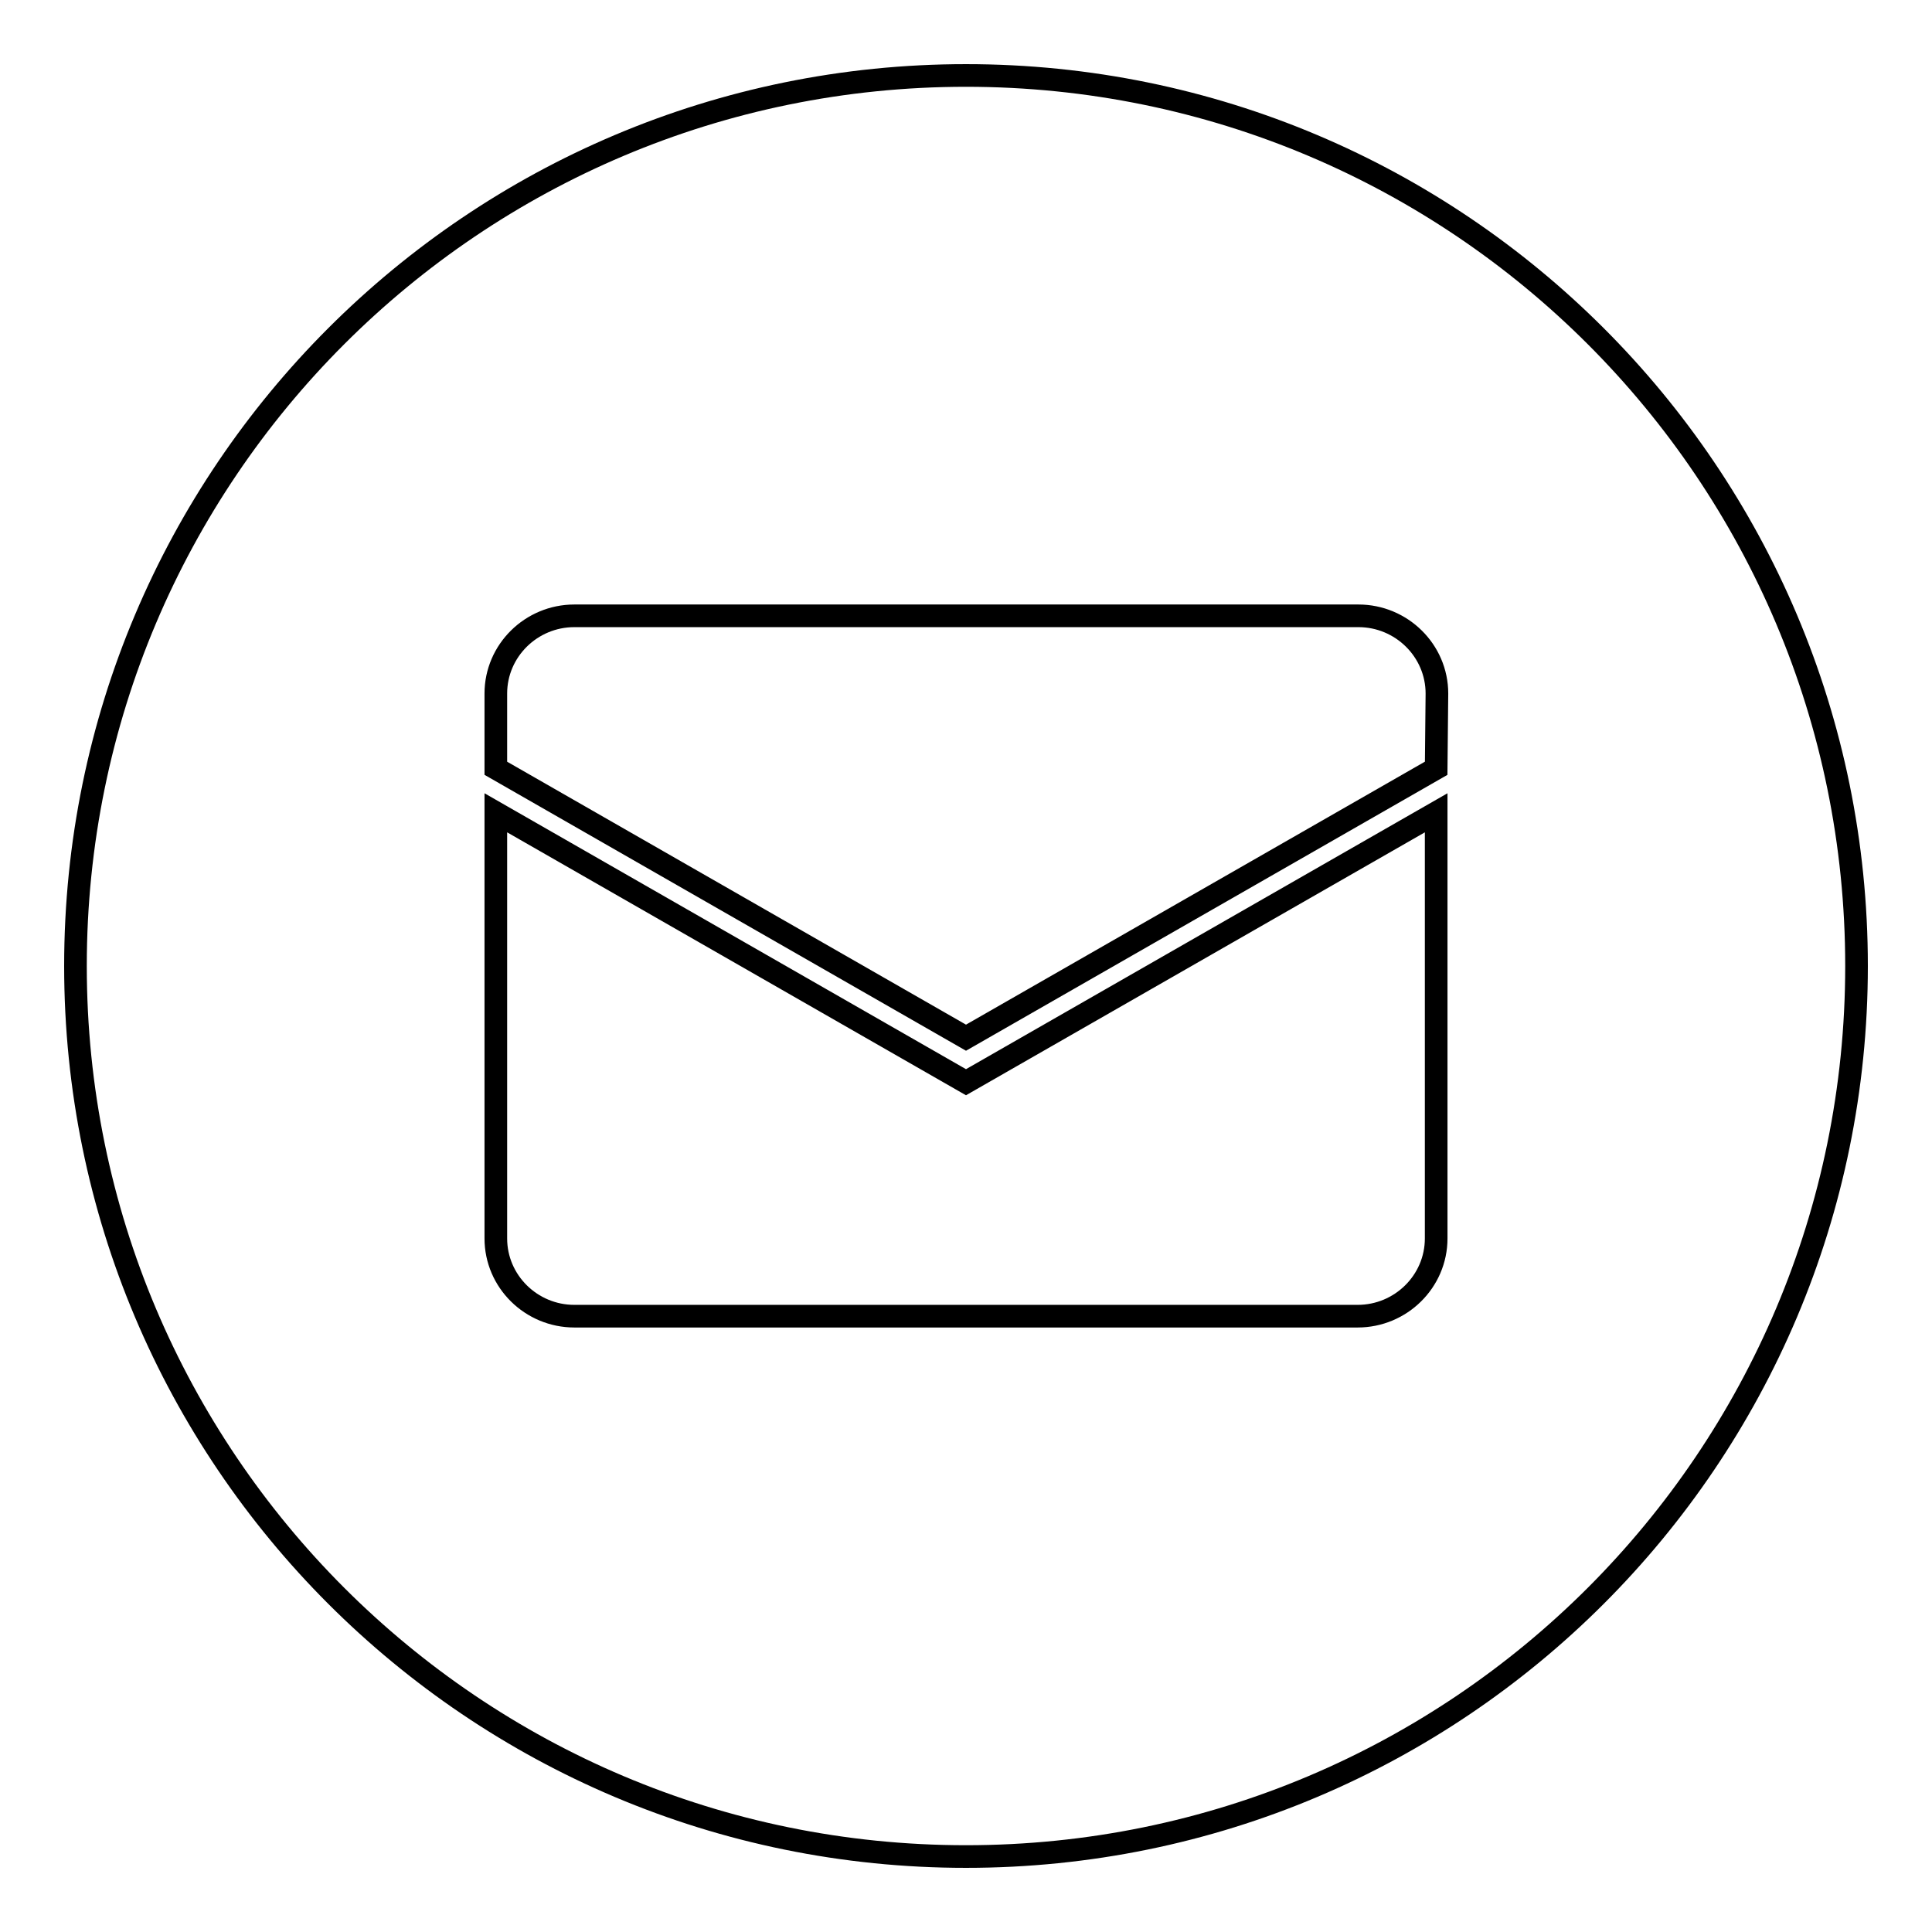 <?xml version="1.0" encoding="utf-8"?>
<!-- Svg Vector Icons : http://www.onlinewebfonts.com/icon -->
<!DOCTYPE svg PUBLIC "-//W3C//DTD SVG 1.1//EN" "http://www.w3.org/Graphics/SVG/1.1/DTD/svg11.dtd">
<svg version="1.1" xmlns="http://www.w3.org/2000/svg" xmlns:xlink="http://www.w3.org/1999/xlink" x="0px" y="0px" viewBox="0 0 256 256" enable-background="new 0 0 256 256" xml:space="preserve">
<g><g><path stroke-width="3" fill-opacity="0" stroke="#000000"  d="M128,10C62.8,10,10,62.8,10,128c0,65.2,52.8,118,118,118c65.2,0,118-52.8,118-118C246,62.8,193.2,10,128,10z M190.3,164.1c0,5.7-4.7,10.3-10.4,10.3H76.1c-5.7,0-10.4-4.6-10.4-10.3v-56.4l62.3,35.7l62.3-35.7V164.1z M190.3,101.8L128,137.5l-62.3-35.7v-9.9c0-5.7,4.7-10.3,10.4-10.3h103.9c5.7,0,10.4,4.6,10.4,10.3L190.3,101.8L190.3,101.8z"/></g></g>
</svg>